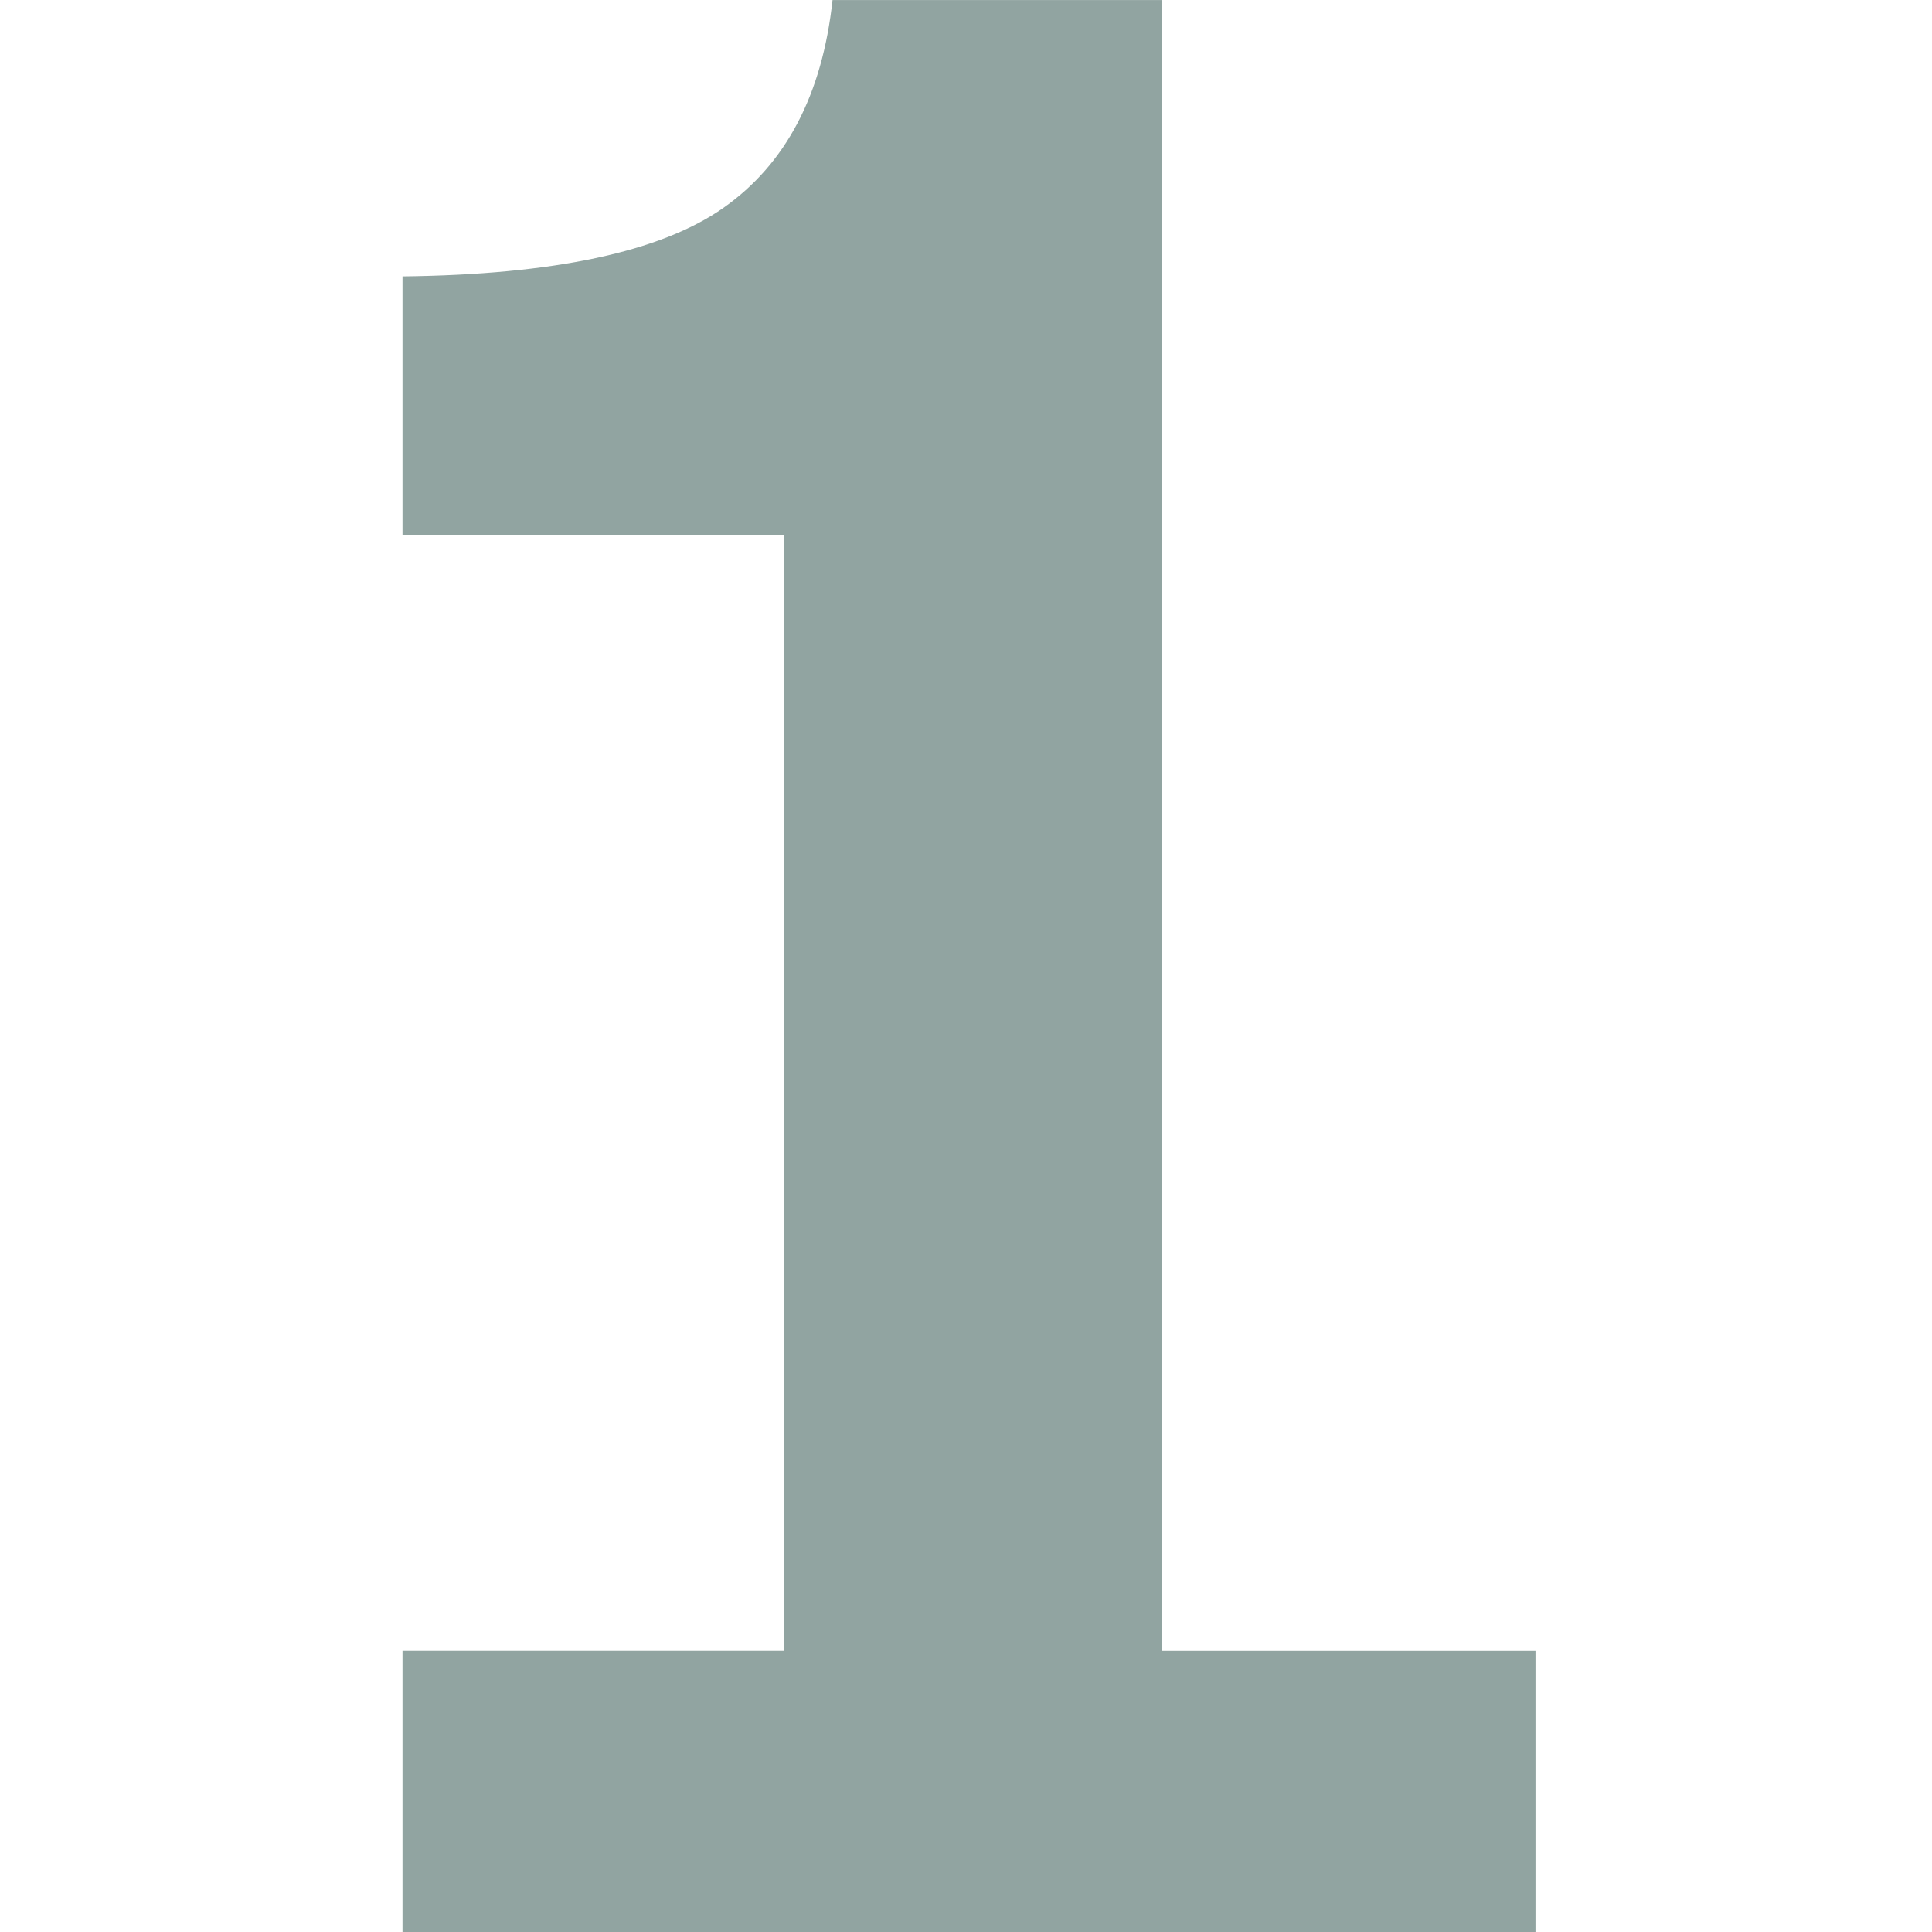 <svg width="72" height="72" viewBox="0 0 72 72" xmlns="http://www.w3.org/2000/svg">
    <g fill="none" fill-rule="evenodd">
        <path d="M57.223 72H15V61.51h14.221V19.93H15V10.3c5.636-.063 9.62-.914 11.954-2.55 2.333-1.638 3.69-4.22 4.072-7.749H43.31v61.51h13.913V72z" fill="#91A4A1" fill-rule="nonzero"/>
        <path d="M0 0h72v72H0z"/>
    </g>
</svg>
